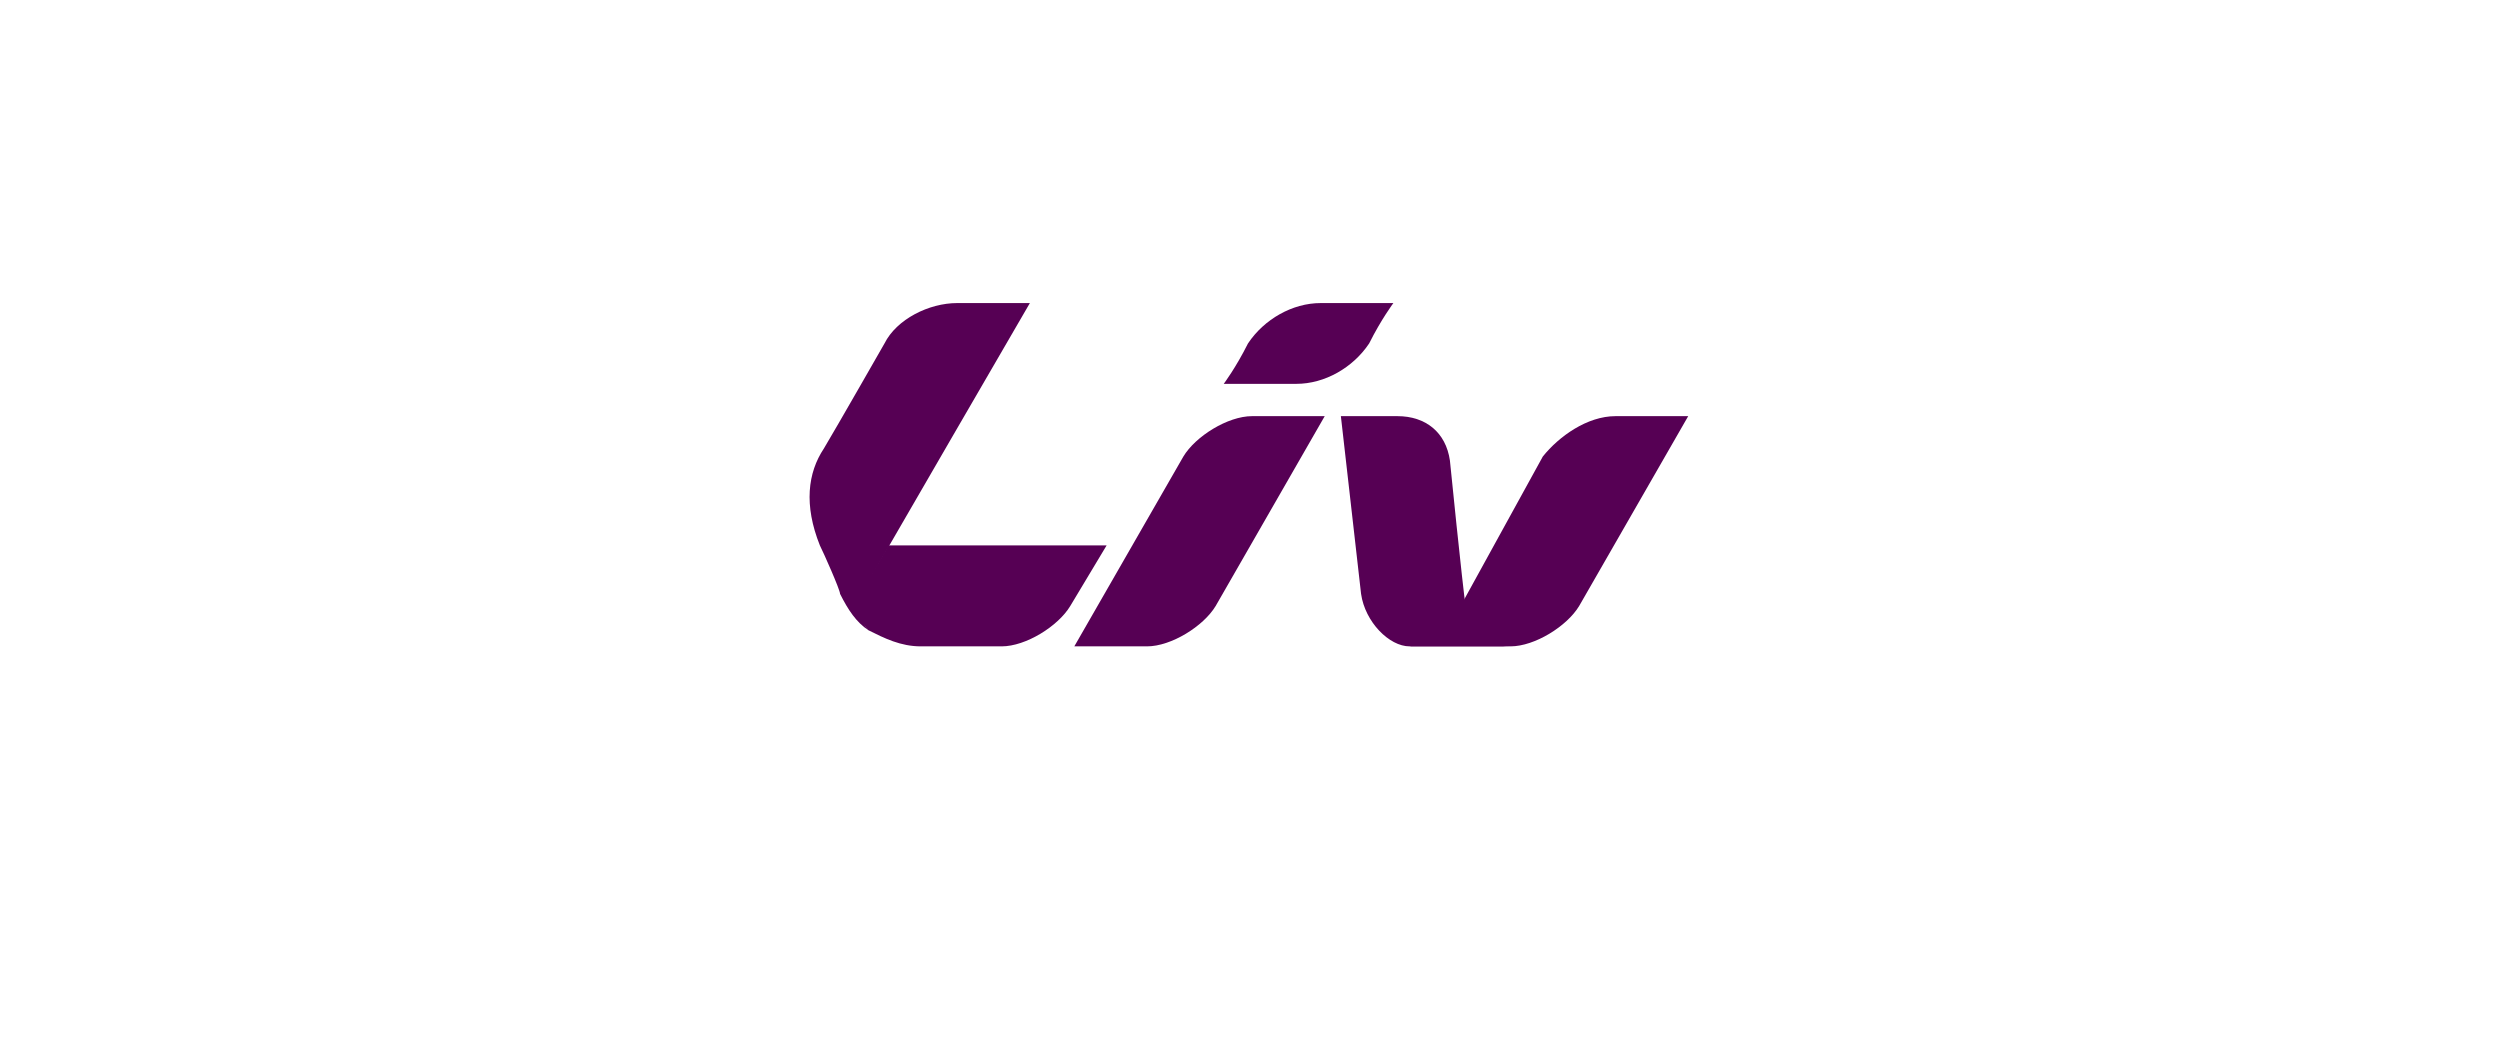 <?xml version="1.0" encoding="UTF-8"?>
<!DOCTYPE svg PUBLIC "-//W3C//DTD SVG 1.1//EN" "http://www.w3.org/Graphics/SVG/1.1/DTD/svg11.dtd">
<!-- Creator: CorelDRAW X7 -->
<svg xmlns="http://www.w3.org/2000/svg" xml:space="preserve" width="67.733mm" height="28.787mm" version="1.1" style="shape-rendering:geometricPrecision; text-rendering:geometricPrecision; image-rendering:optimizeQuality; fill-rule:evenodd; clip-rule:evenodd"
viewBox="0 0 619 263"
 xmlns:xlink="http://www.w3.org/1999/xlink">
 <defs>
  <style type="text/css">
   <![CDATA[
    .fil1 {fill:none}
    .fil0 {fill:#560054;fill-rule:nonzero}
   ]]>
  </style>
 </defs>
 <g id="Warstwa_x0020_1">
  <g id="_1816021218992">
   <path id="path22" class="fil0" d="M274 135c0,0 -54,0 -54,0 0,0 -4,7 -6,10 -2,3 -2,8 1,11 4,2 8,4 13,4l20 0c6,0 14,-5 17,-10l9 -15z"/>
   <path id="path26" class="fil0" d="M339 85c3,-6 6,-10 6,-10l-18 0c-7,0 -14,4 -18,10l0 0c-3,6 -6,10 -6,10l18 0c7,0 14,-4 18,-10l0 0z"/>
   <path id="path30" class="fil0" d="M237 75c-7,0 -15,4 -18,10 0,0 -12,21 -15,26 -4,6 -5,14 -1,24 1,2 5,11 5,12 2,4 4,7 7,9 -3,-3 -1,-10 0,-12 4,-7 40,-69 40,-69l-18 0z"/>
   <path id="path34" class="fil0" d="M301 150l27 -47 -18 0c-6,0 -14,5 -17,10l-27 47 18 0c6,0 14,-5 17,-10z"/>
   <path id="path38" class="fil0" d="M346 103c7,0 12,4 13,11 0,0 3,30 4,37 1,6 4,9 11,9l-25 0c-5,0 -11,-6 -12,-13l-5 -44 14 0z"/>
   <path id="path42" class="fil0" d="M400 103c-7,0 -14,5 -18,10l-22 40c-4,4 -6,6 -11,7 0,0 1,0 2,0l23 0c6,0 14,-5 17,-10l27 -47 -18 0z"/>
  </g>
  <rect class="fil1" width="619" height="263"/>
 </g>
</svg>
